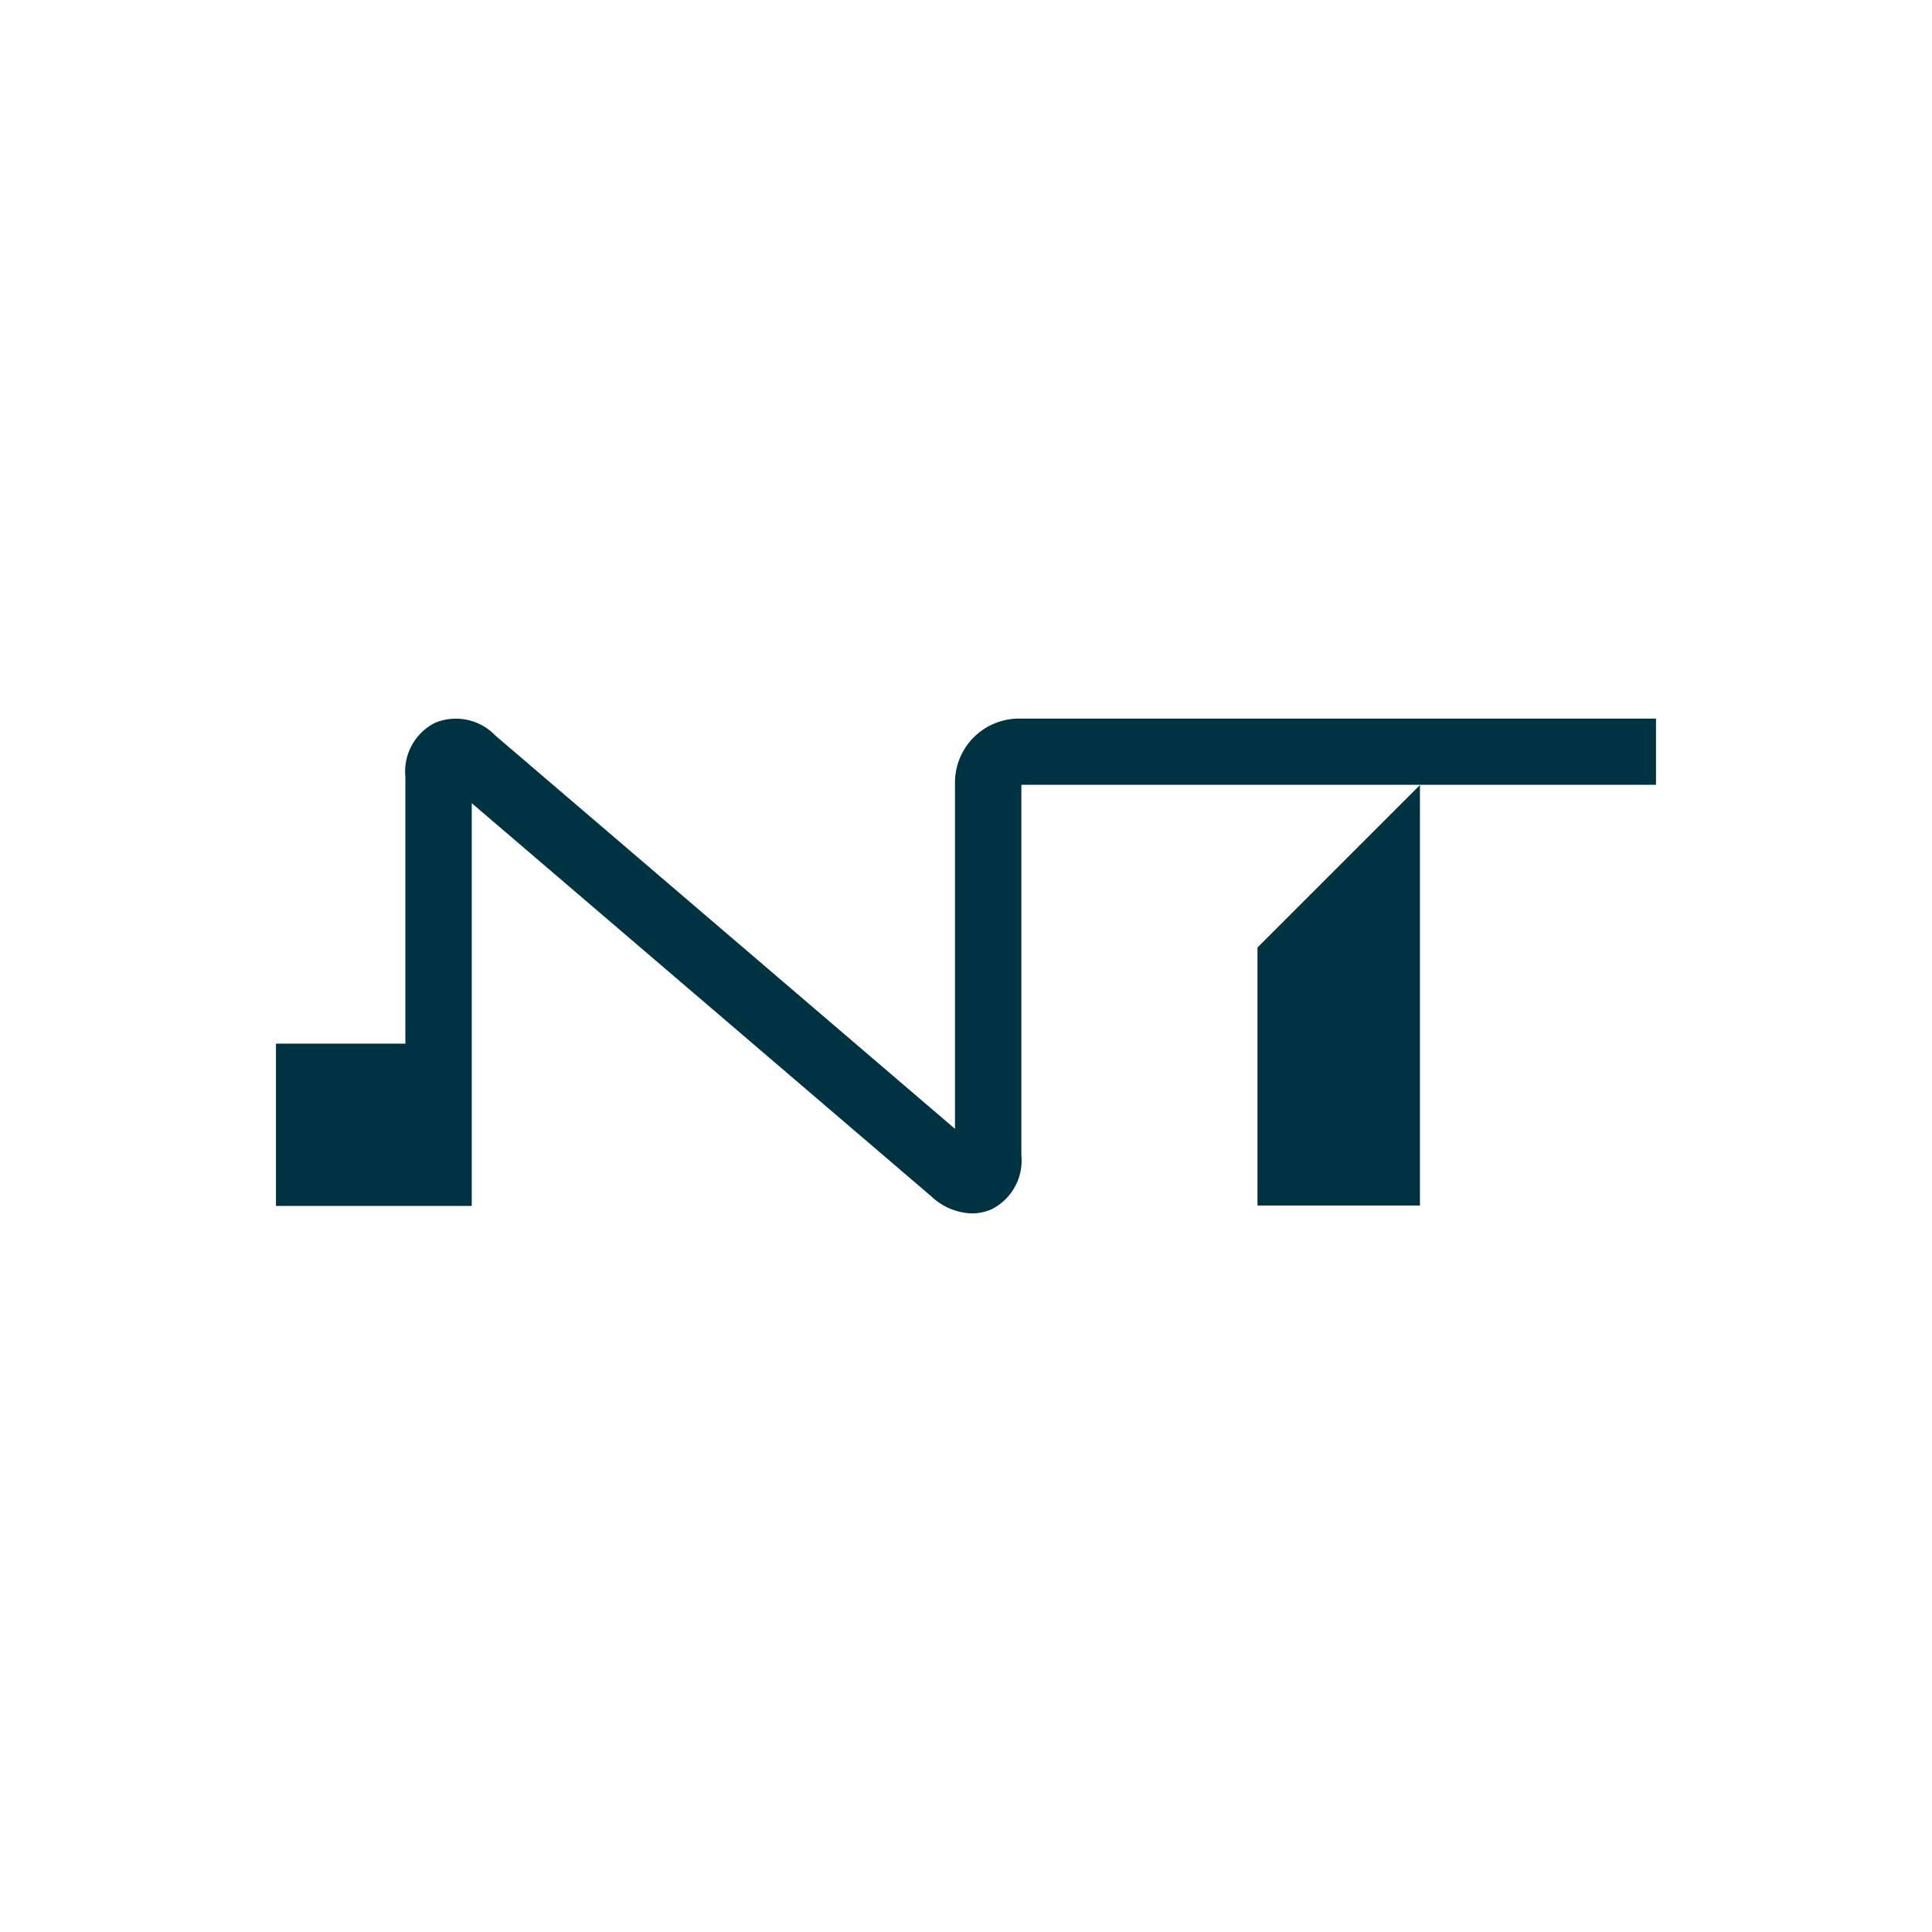 <svg xmlns="http://www.w3.org/2000/svg" xmlns:xlink="http://www.w3.org/1999/xlink" width="50" height="50" viewBox="0 0 50 50"><defs><clipPath id="a"><rect width="35.715" height="12.806" fill="#003341"/></clipPath></defs><g transform="translate(0 -1161)"><rect width="50" height="50" transform="translate(0 1161)" fill="#fff"/><g transform="translate(-949.858 -248.403)"><path d="M184.91,16.723V23.4h4.205V12.518Z" transform="translate(797.491 1417.202)" fill="#003341"/><g transform="translate(957 1428)"><g transform="translate(0 0)" clip-path="url(#a)"><path d="M17.573,1.654l0,8.963L5.674.435A1.412,1.412,0,0,0,4.115.11a1.412,1.412,0,0,0-.766,1.395l0,6.907H0v4.2H5.067V2.189l11.9,10.182a1.594,1.594,0,0,0,1.046.435,1.243,1.243,0,0,0,.512-.11,1.412,1.412,0,0,0,.766-1.4l0-9.582H35.715V0H19.228a1.657,1.657,0,0,0-1.655,1.654" transform="translate(0 0)" fill="#003341"/></g></g></g></g></svg>